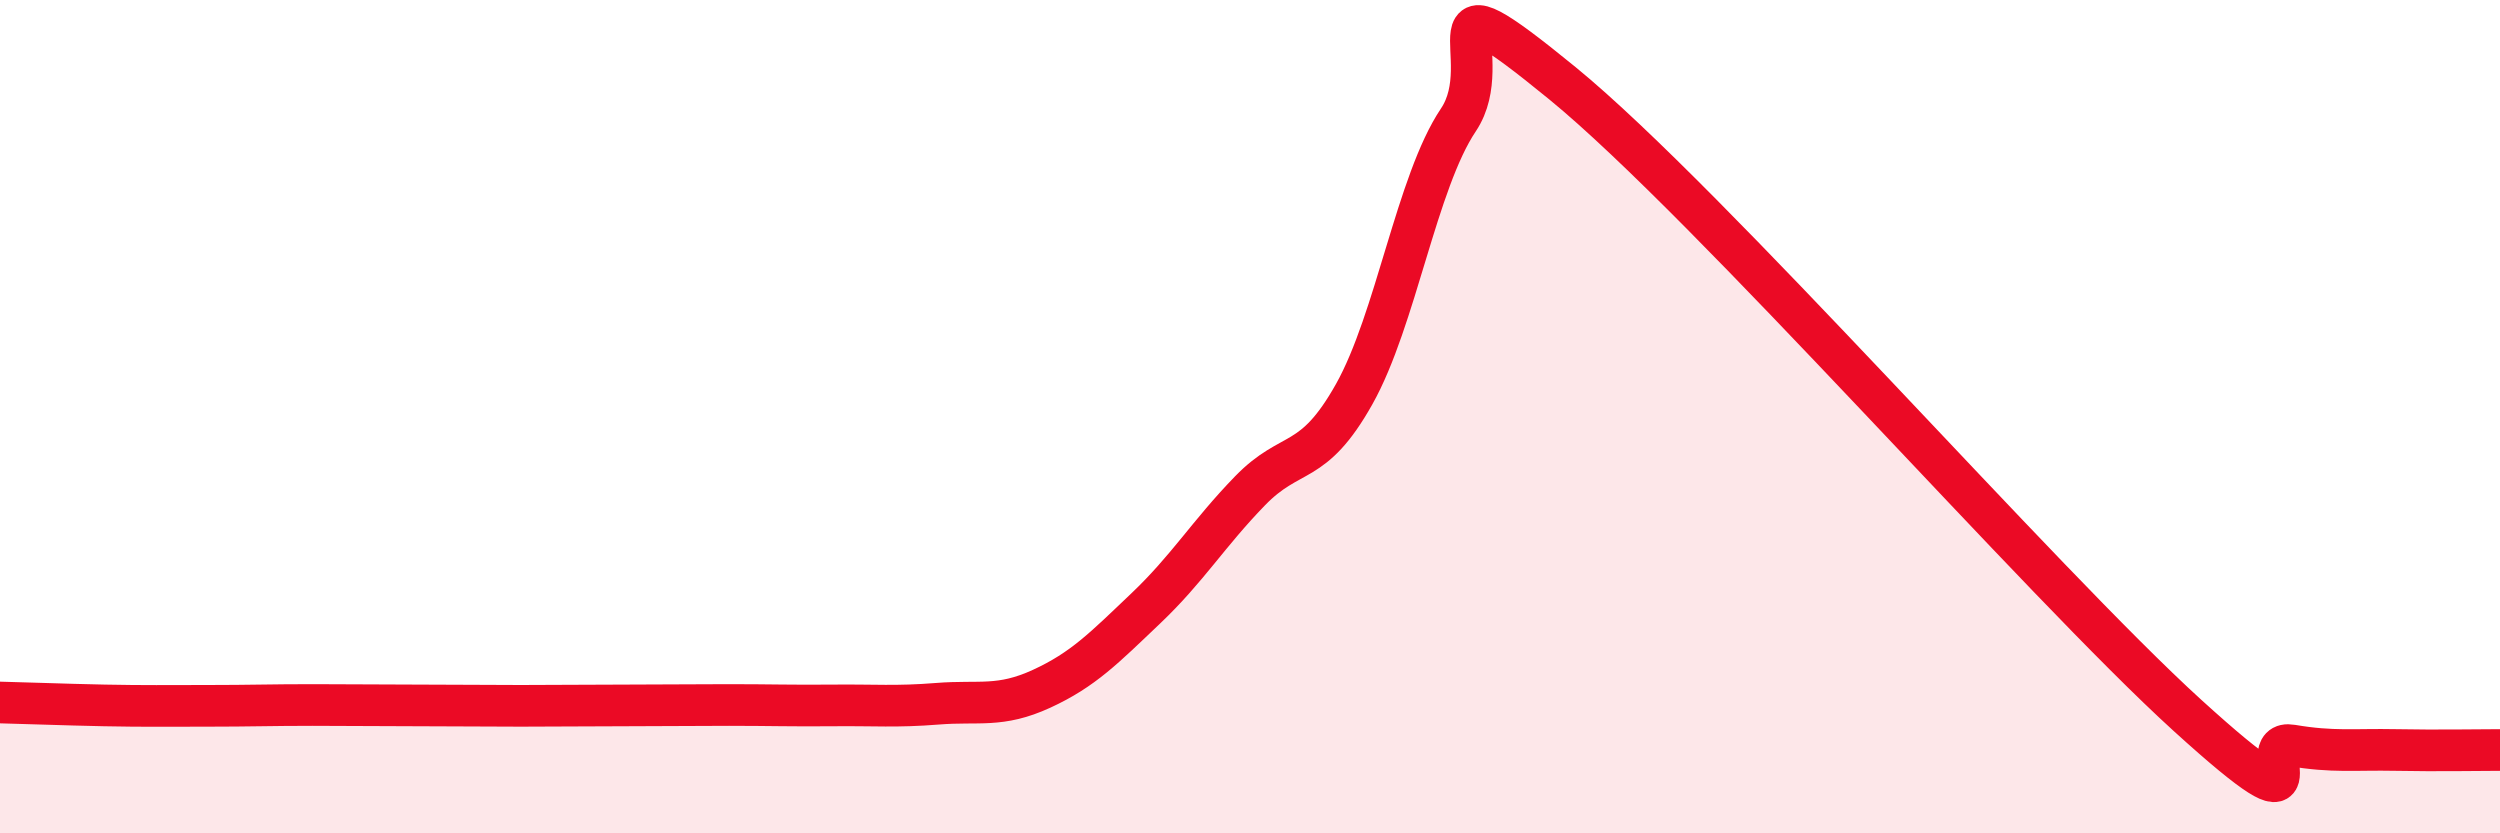 
    <svg width="60" height="20" viewBox="0 0 60 20" xmlns="http://www.w3.org/2000/svg">
      <path
        d="M 0,16.86 C 0.5,16.87 1.5,16.91 2.5,16.93 C 3.5,16.95 4,16.94 5,16.94 C 6,16.94 6.5,16.92 7.5,16.92 C 8.5,16.92 9,16.93 10,16.93 C 11,16.93 11.5,16.94 12.5,16.94 C 13.5,16.94 14,16.93 15,16.93 C 16,16.93 16.5,16.92 17.5,16.92 C 18.5,16.92 19,16.94 20,16.93 C 21,16.92 21.5,16.97 22.5,16.89 C 23.5,16.81 24,16.99 25,16.53 C 26,16.07 26.5,15.55 27.5,14.6 C 28.5,13.65 29,12.81 30,11.78 C 31,10.75 31.5,11.24 32.5,9.46 C 33.5,7.68 34,4.37 35,2.88 C 36,1.39 34,-0.86 37.5,2 C 41,4.86 49,13.99 52.5,17.17 C 56,20.35 54,17.72 55,17.89 C 56,18.06 56.5,17.98 57.5,18 C 58.5,18.02 59.5,18 60,18L60 20L0 20Z"
        fill="#EB0A25"
        opacity="0.1"
        stroke-linecap="round"
        stroke-linejoin="round"
      />
      <path
        d="M 0,16.86 C 0.5,16.87 1.5,16.91 2.5,16.93 C 3.5,16.95 4,16.94 5,16.94 C 6,16.94 6.5,16.92 7.5,16.92 C 8.5,16.92 9,16.93 10,16.93 C 11,16.93 11.5,16.94 12.5,16.94 C 13.5,16.94 14,16.93 15,16.93 C 16,16.93 16.5,16.92 17.5,16.92 C 18.5,16.92 19,16.94 20,16.93 C 21,16.92 21.5,16.97 22.5,16.89 C 23.5,16.81 24,16.99 25,16.53 C 26,16.07 26.5,15.55 27.5,14.6 C 28.5,13.65 29,12.81 30,11.78 C 31,10.75 31.5,11.24 32.5,9.46 C 33.5,7.68 34,4.37 35,2.88 C 36,1.39 34,-0.86 37.5,2 C 41,4.86 49,13.99 52.5,17.17 C 56,20.35 54,17.72 55,17.89 C 56,18.06 56.5,17.98 57.5,18 C 58.5,18.02 59.5,18 60,18"
        stroke="#EB0A25"
        stroke-width="1"
        fill="none"
        stroke-linecap="round"
        stroke-linejoin="round"
      />
    </svg>
  